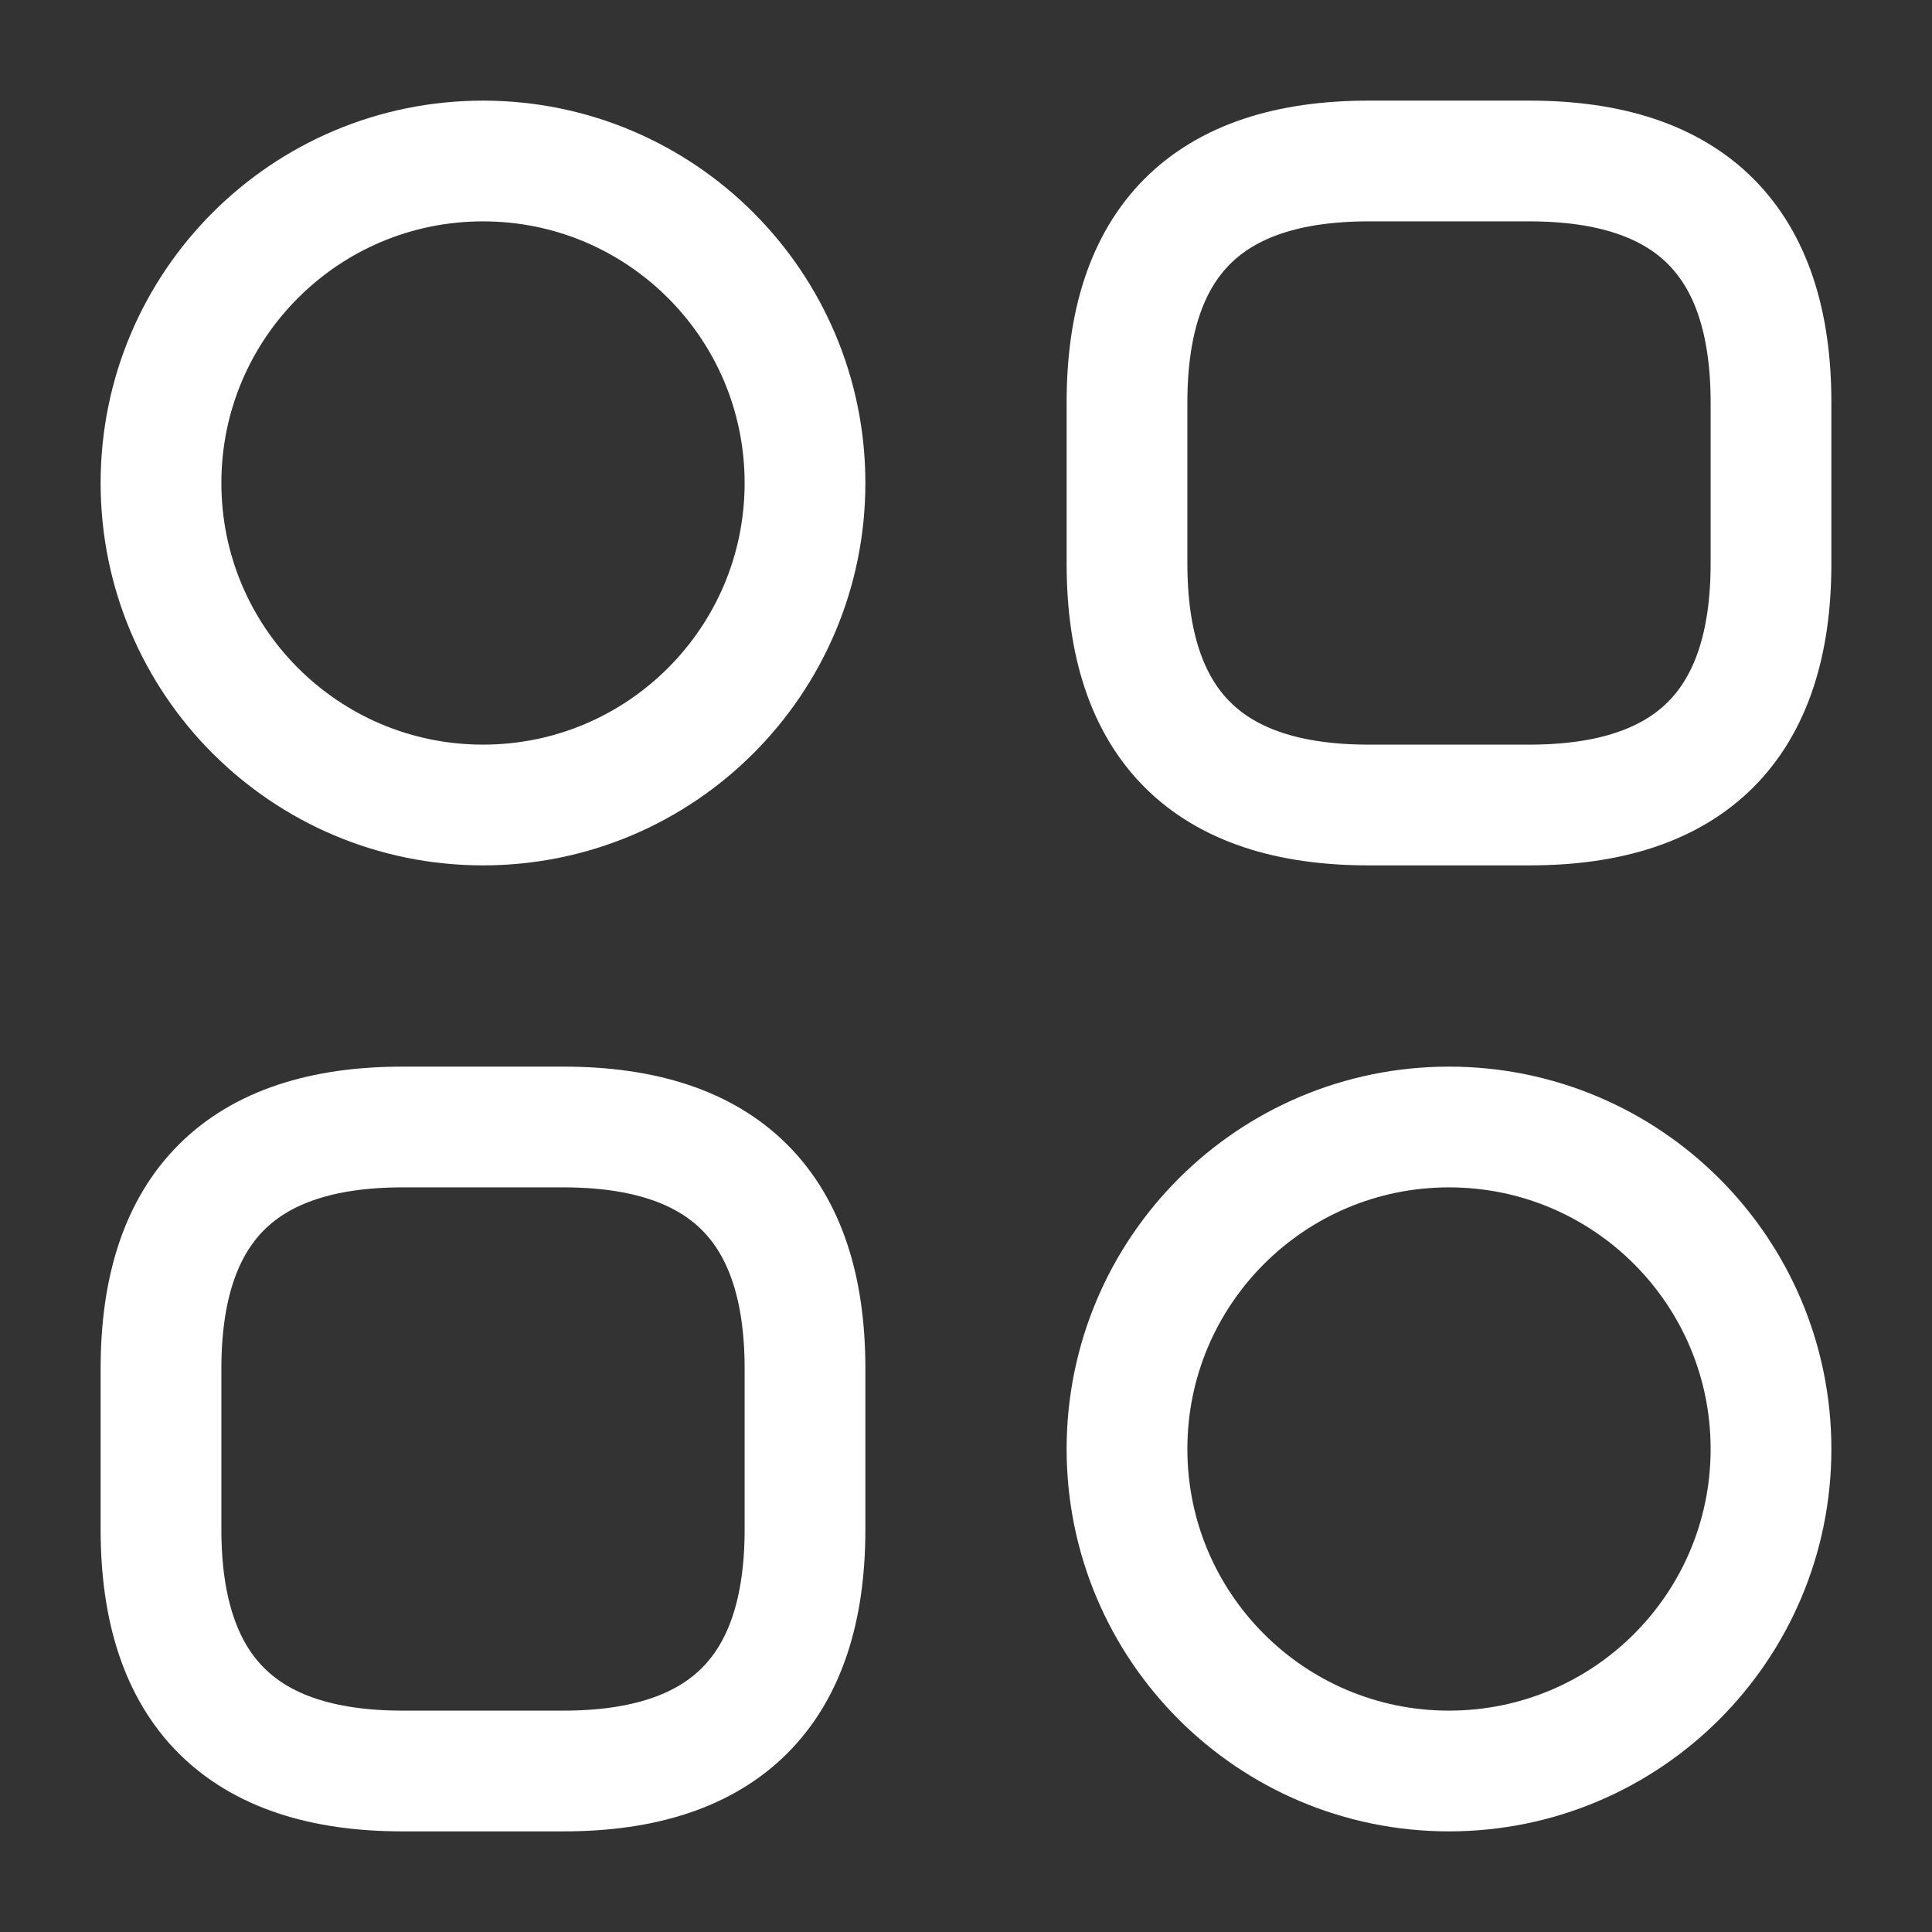 <svg width="36" height="36" viewBox="0 0 36 36" fill="none" xmlns="http://www.w3.org/2000/svg">
<rect x="0" y="0" width="36" height="36" fill="#333333" stroke="none"/>
<path d="M25.5 15H28.5C31.5 15 33 13.5 33 10.5V7.5C33 4.5 31.5 3 28.5 3H25.5C22.5 3 21 4.5 21 7.5V10.5C21 13.5 22.5 15 25.5 15Z" stroke="white" stroke-width="2.25" stroke-miterlimit="10" stroke-linecap="round" stroke-linejoin="round"/>
<path d="M7.5 33H10.5C13.5 33 15 31.5 15 28.5V25.5C15 22.5 13.5 21 10.5 21H7.5C4.5 21 3 22.5 3 25.5V28.5C3 31.5 4.5 33 7.5 33Z" stroke="white" stroke-width="2.25" stroke-miterlimit="10" stroke-linecap="round" stroke-linejoin="round"/>
<path d="M9 15C12.314 15 15 12.314 15 9C15 5.686 12.314 3 9 3C5.686 3 3 5.686 3 9C3 12.314 5.686 15 9 15Z" stroke="white" stroke-width="2.25" stroke-miterlimit="10" stroke-linecap="round" stroke-linejoin="round"/>
<path d="M27 33C30.314 33 33 30.314 33 27C33 23.686 30.314 21 27 21C23.686 21 21 23.686 21 27C21 30.314 23.686 33 27 33Z" stroke="white" stroke-width="2.25" stroke-miterlimit="10" stroke-linecap="round" stroke-linejoin="round"/>
</svg>

